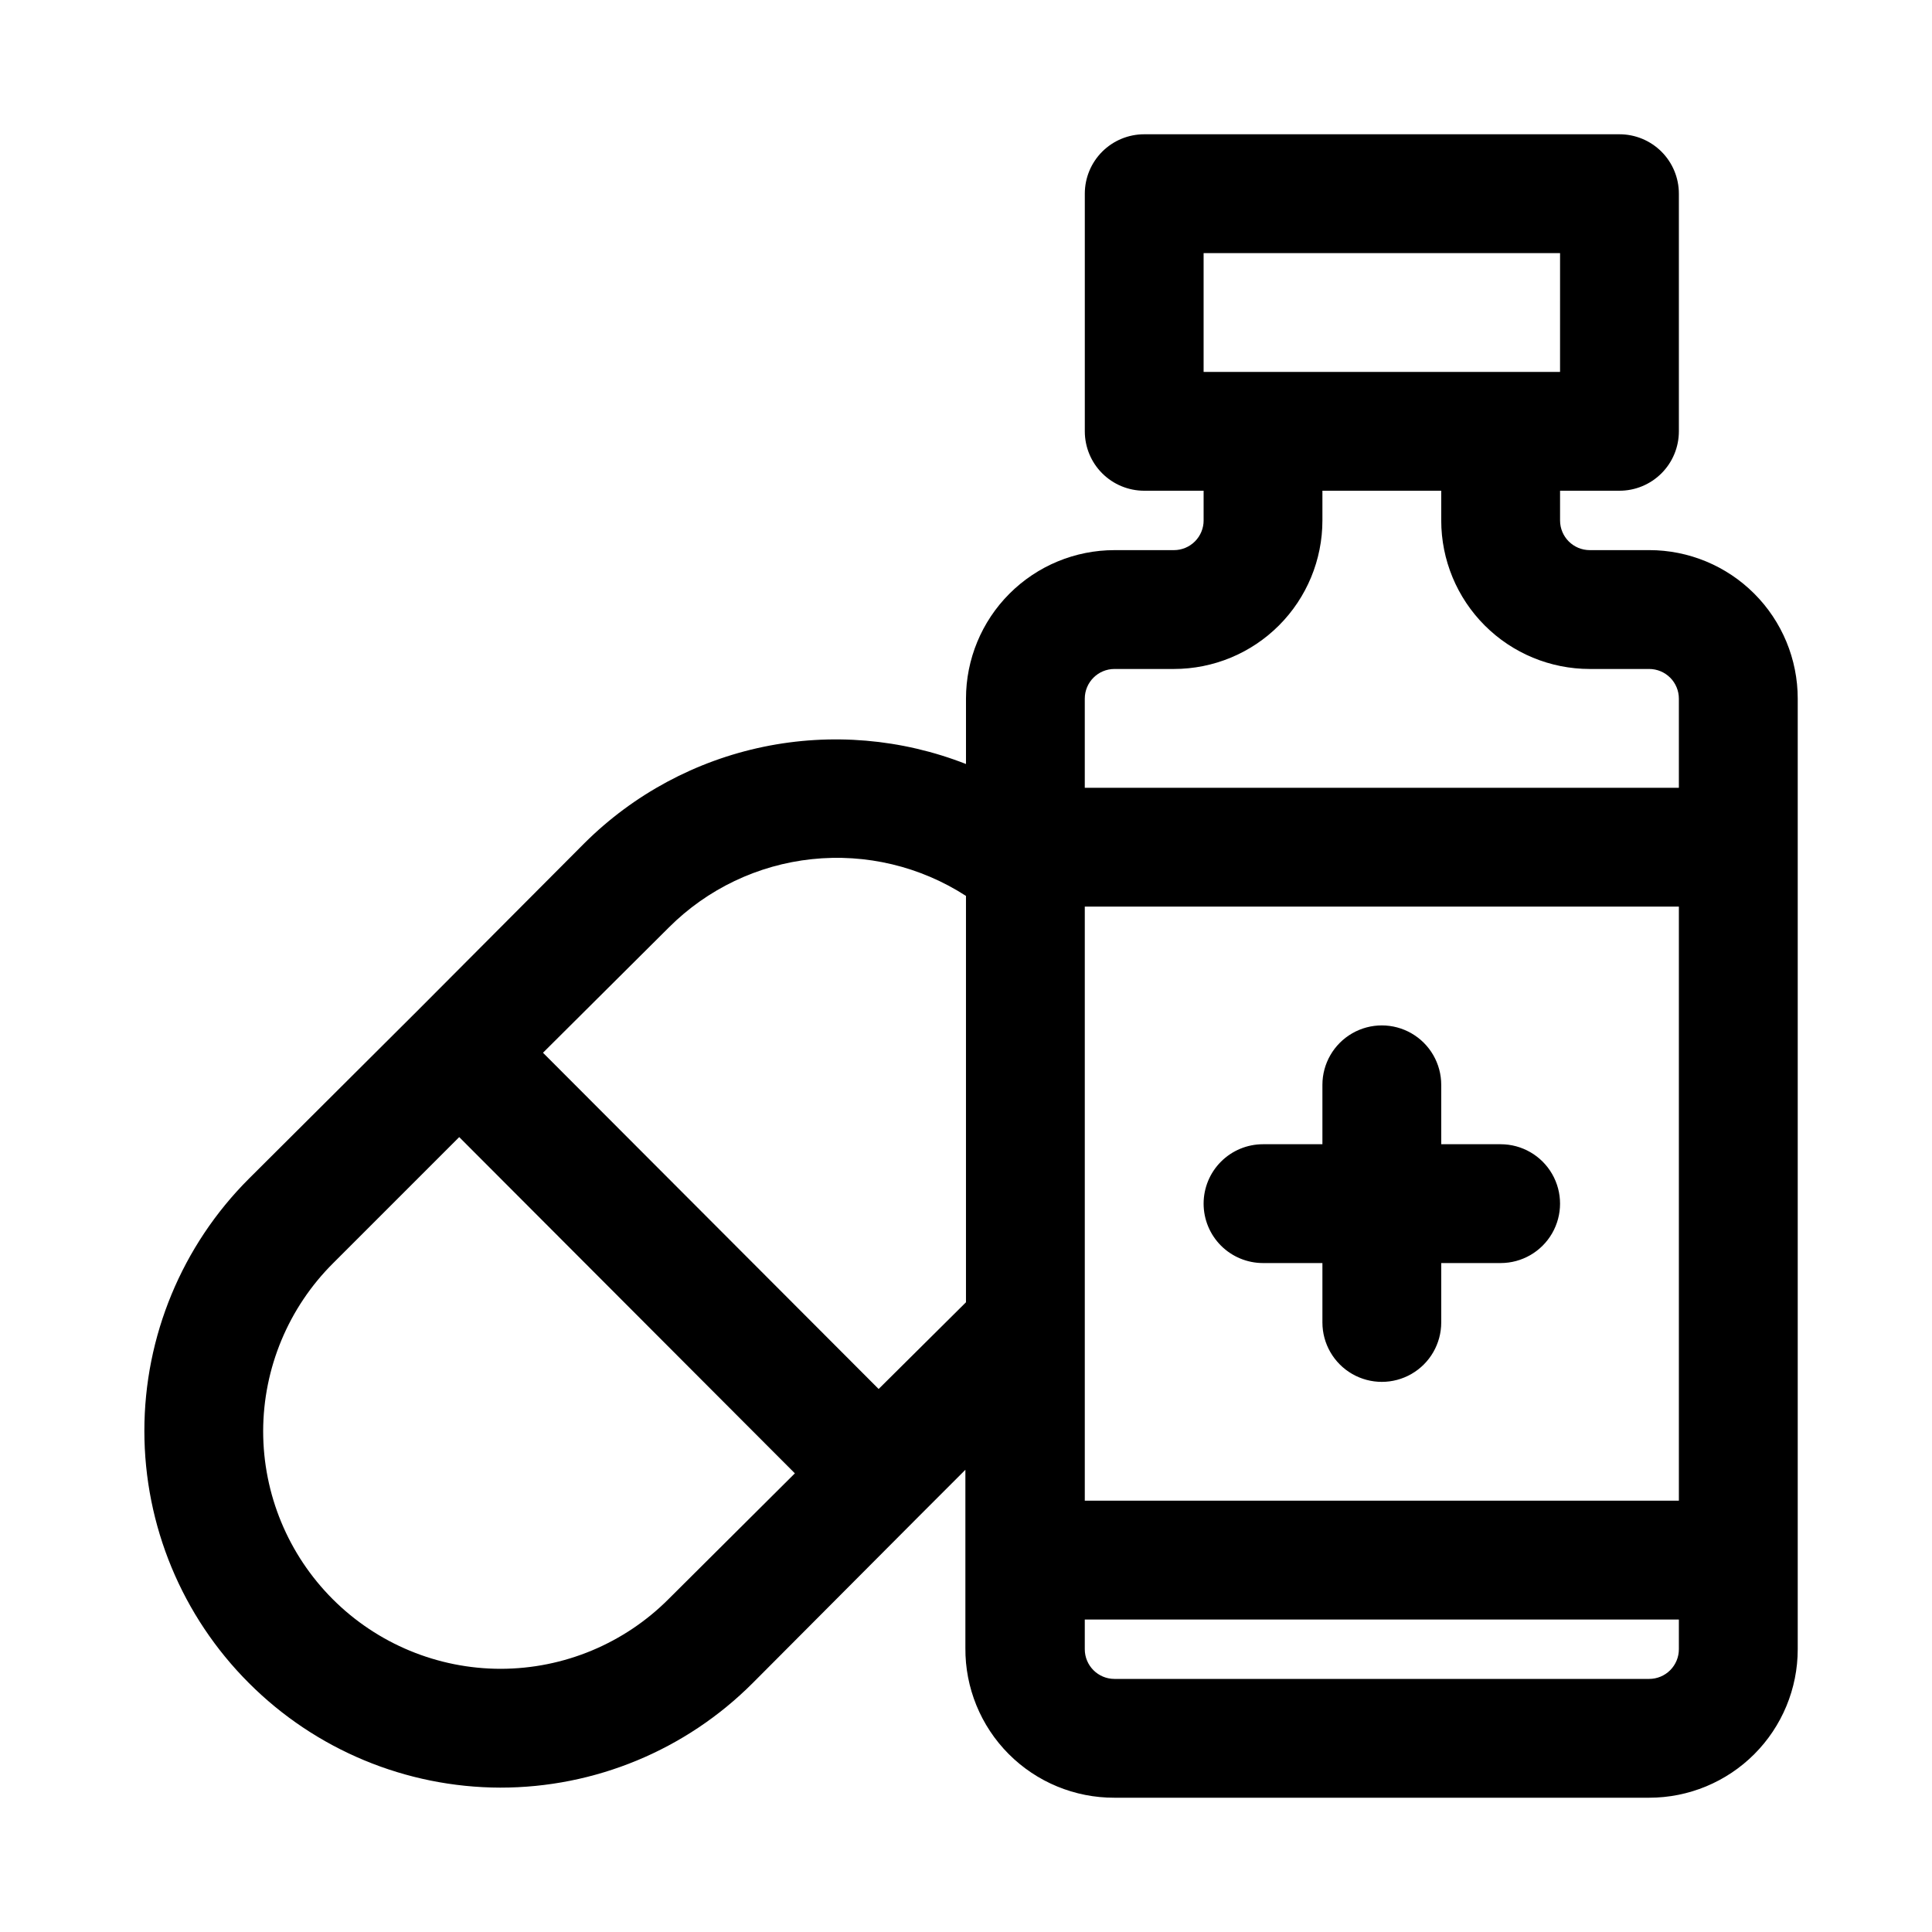 <?xml version="1.0" encoding="UTF-8"?>
<!-- Uploaded to: ICON Repo, www.iconrepo.com, Generator: ICON Repo Mixer Tools -->
<svg fill="#000000" width="800px" height="800px" version="1.1" viewBox="144 144 512 512" xmlns="http://www.w3.org/2000/svg">
 <path d="m581.05 289.79h-15.742c-4.348 0-7.875-3.523-7.875-7.871v-7.871h15.746c4.176 0 8.18-1.66 11.133-4.613s4.609-6.957 4.609-11.133v-62.977c0-4.176-1.656-8.18-4.609-11.133-2.953-2.949-6.957-4.609-11.133-4.609h-125.95c-4.176 0-8.18 1.66-11.133 4.609-2.953 2.953-4.609 6.957-4.609 11.133v62.977c0 4.176 1.656 8.18 4.609 11.133s6.957 4.613 11.133 4.613h15.742v7.871h0.004c0 2.09-0.832 4.09-2.309 5.566-1.477 1.477-3.477 2.305-5.566 2.305h-15.742c-10.441 0-20.449 4.148-27.832 11.531-7.383 7.379-11.527 17.391-11.527 27.828v17.32c-17.066-6.691-35.707-8.273-53.652-4.559-17.949 3.719-34.426 12.578-47.426 25.5l-44.398 44.555-44.555 44.398c-17.738 17.719-27.707 41.762-27.707 66.832 0 25.07 9.969 49.117 27.707 66.832 17.66 17.684 41.605 27.648 66.598 27.711 25.098 0.02 49.176-9.949 66.91-27.711l44.398-44.555 11.965-11.965v47.23c-0.082 10.523 4.047 20.641 11.473 28.094s17.523 11.625 28.047 11.582h141.7c10.438 0 20.449-4.144 27.832-11.527 7.383-7.383 11.527-17.395 11.527-27.832v-251.91c0-10.438-4.144-20.449-11.527-27.828-7.383-7.383-17.395-11.531-27.832-11.531zm-149.57 94.465h157.44v157.44h-157.44zm31.488-173.18h94.465l-0.004 31.488h-94.461zm-23.617 110.21h15.742c10.441 0 20.453-4.144 27.832-11.527 7.383-7.383 11.527-17.395 11.527-27.832v-7.871h31.488v7.871c0 10.438 4.148 20.449 11.531 27.832 7.379 7.383 17.391 11.527 27.832 11.527h15.742c2.09 0 4.09 0.832 5.566 2.305 1.477 1.477 2.305 3.481 2.305 5.566v23.617h-157.44v-23.617c0-4.348 3.523-7.871 7.871-7.871zm-118.08 246.39c-11.793 11.867-27.824 18.551-44.555 18.578-16.703 0-32.719-6.633-44.531-18.445-11.809-11.809-18.445-27.828-18.445-44.531 0.027-16.73 6.715-32.762 18.578-44.555l33.379-33.379 88.953 89.109zm55.578-55.578-88.953-89.109 33.375-33.219c10.188-10.184 23.562-16.57 37.887-18.086 14.324-1.52 28.738 1.918 40.836 9.742v107.69zm204.2 76.832h-141.7c-4.348 0-7.871-3.523-7.871-7.871v-7.871h157.44v7.871c0 2.09-0.828 4.09-2.305 5.566-1.477 1.477-3.477 2.305-5.566 2.305zm-118.08-125.95c0-4.176 1.656-8.184 4.609-11.133 2.953-2.953 6.957-4.613 11.133-4.613h15.742v-15.742c0-5.625 3.004-10.824 7.875-13.637 4.871-2.812 10.871-2.812 15.742 0s7.871 8.012 7.871 13.637v15.742h15.746c5.625 0 10.82 3 13.633 7.871 2.812 4.871 2.812 10.875 0 15.746s-8.008 7.871-13.633 7.871h-15.746v15.742c0 5.625-3 10.824-7.871 13.637s-10.871 2.812-15.742 0c-4.871-2.812-7.875-8.012-7.875-13.637v-15.742h-15.742c-4.176 0-8.18-1.66-11.133-4.609-2.953-2.953-4.609-6.961-4.609-11.133z"/>
</svg>